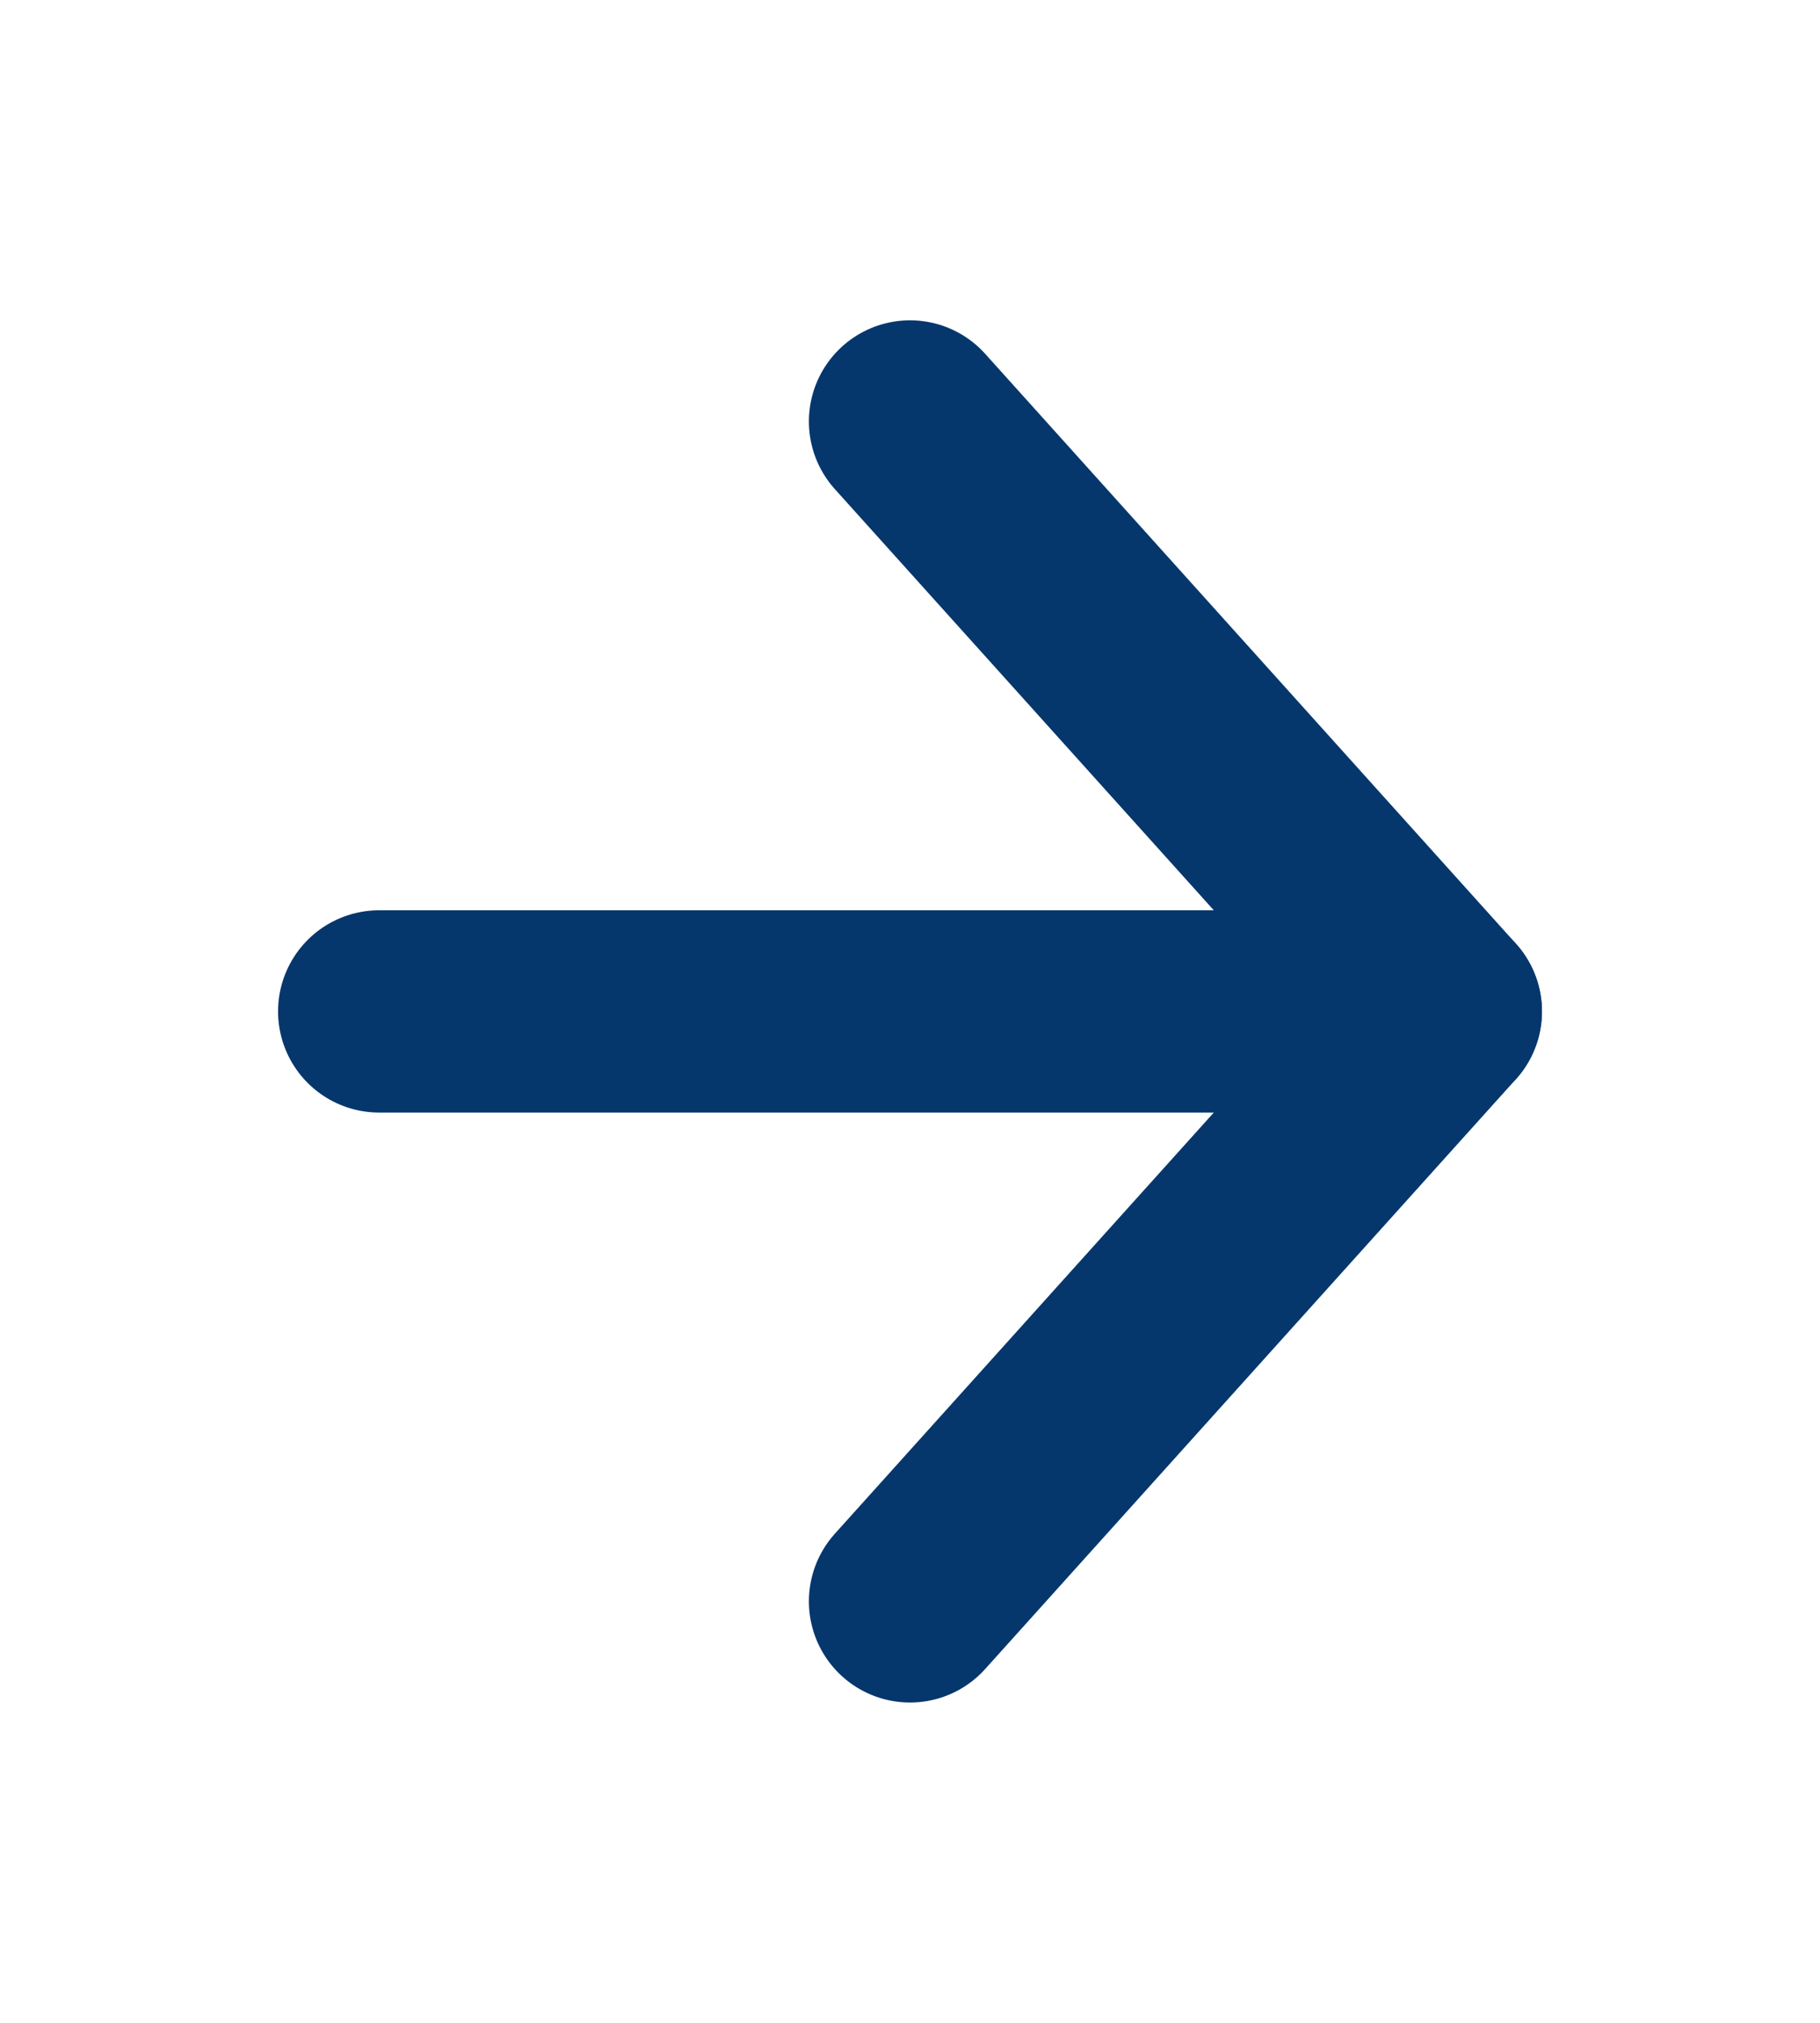 <svg width="18" height="20" viewBox="0 0 18 20" fill="none" xmlns="http://www.w3.org/2000/svg">
<path d="M3.75 10H14.25" stroke="#05376D" stroke-width="2" stroke-linecap="round" stroke-linejoin="round"/>
<path d="M9 4.167L14.25 10L9 15.833" stroke="#05376D" stroke-width="2" stroke-linecap="round" stroke-linejoin="round"/>
</svg>
